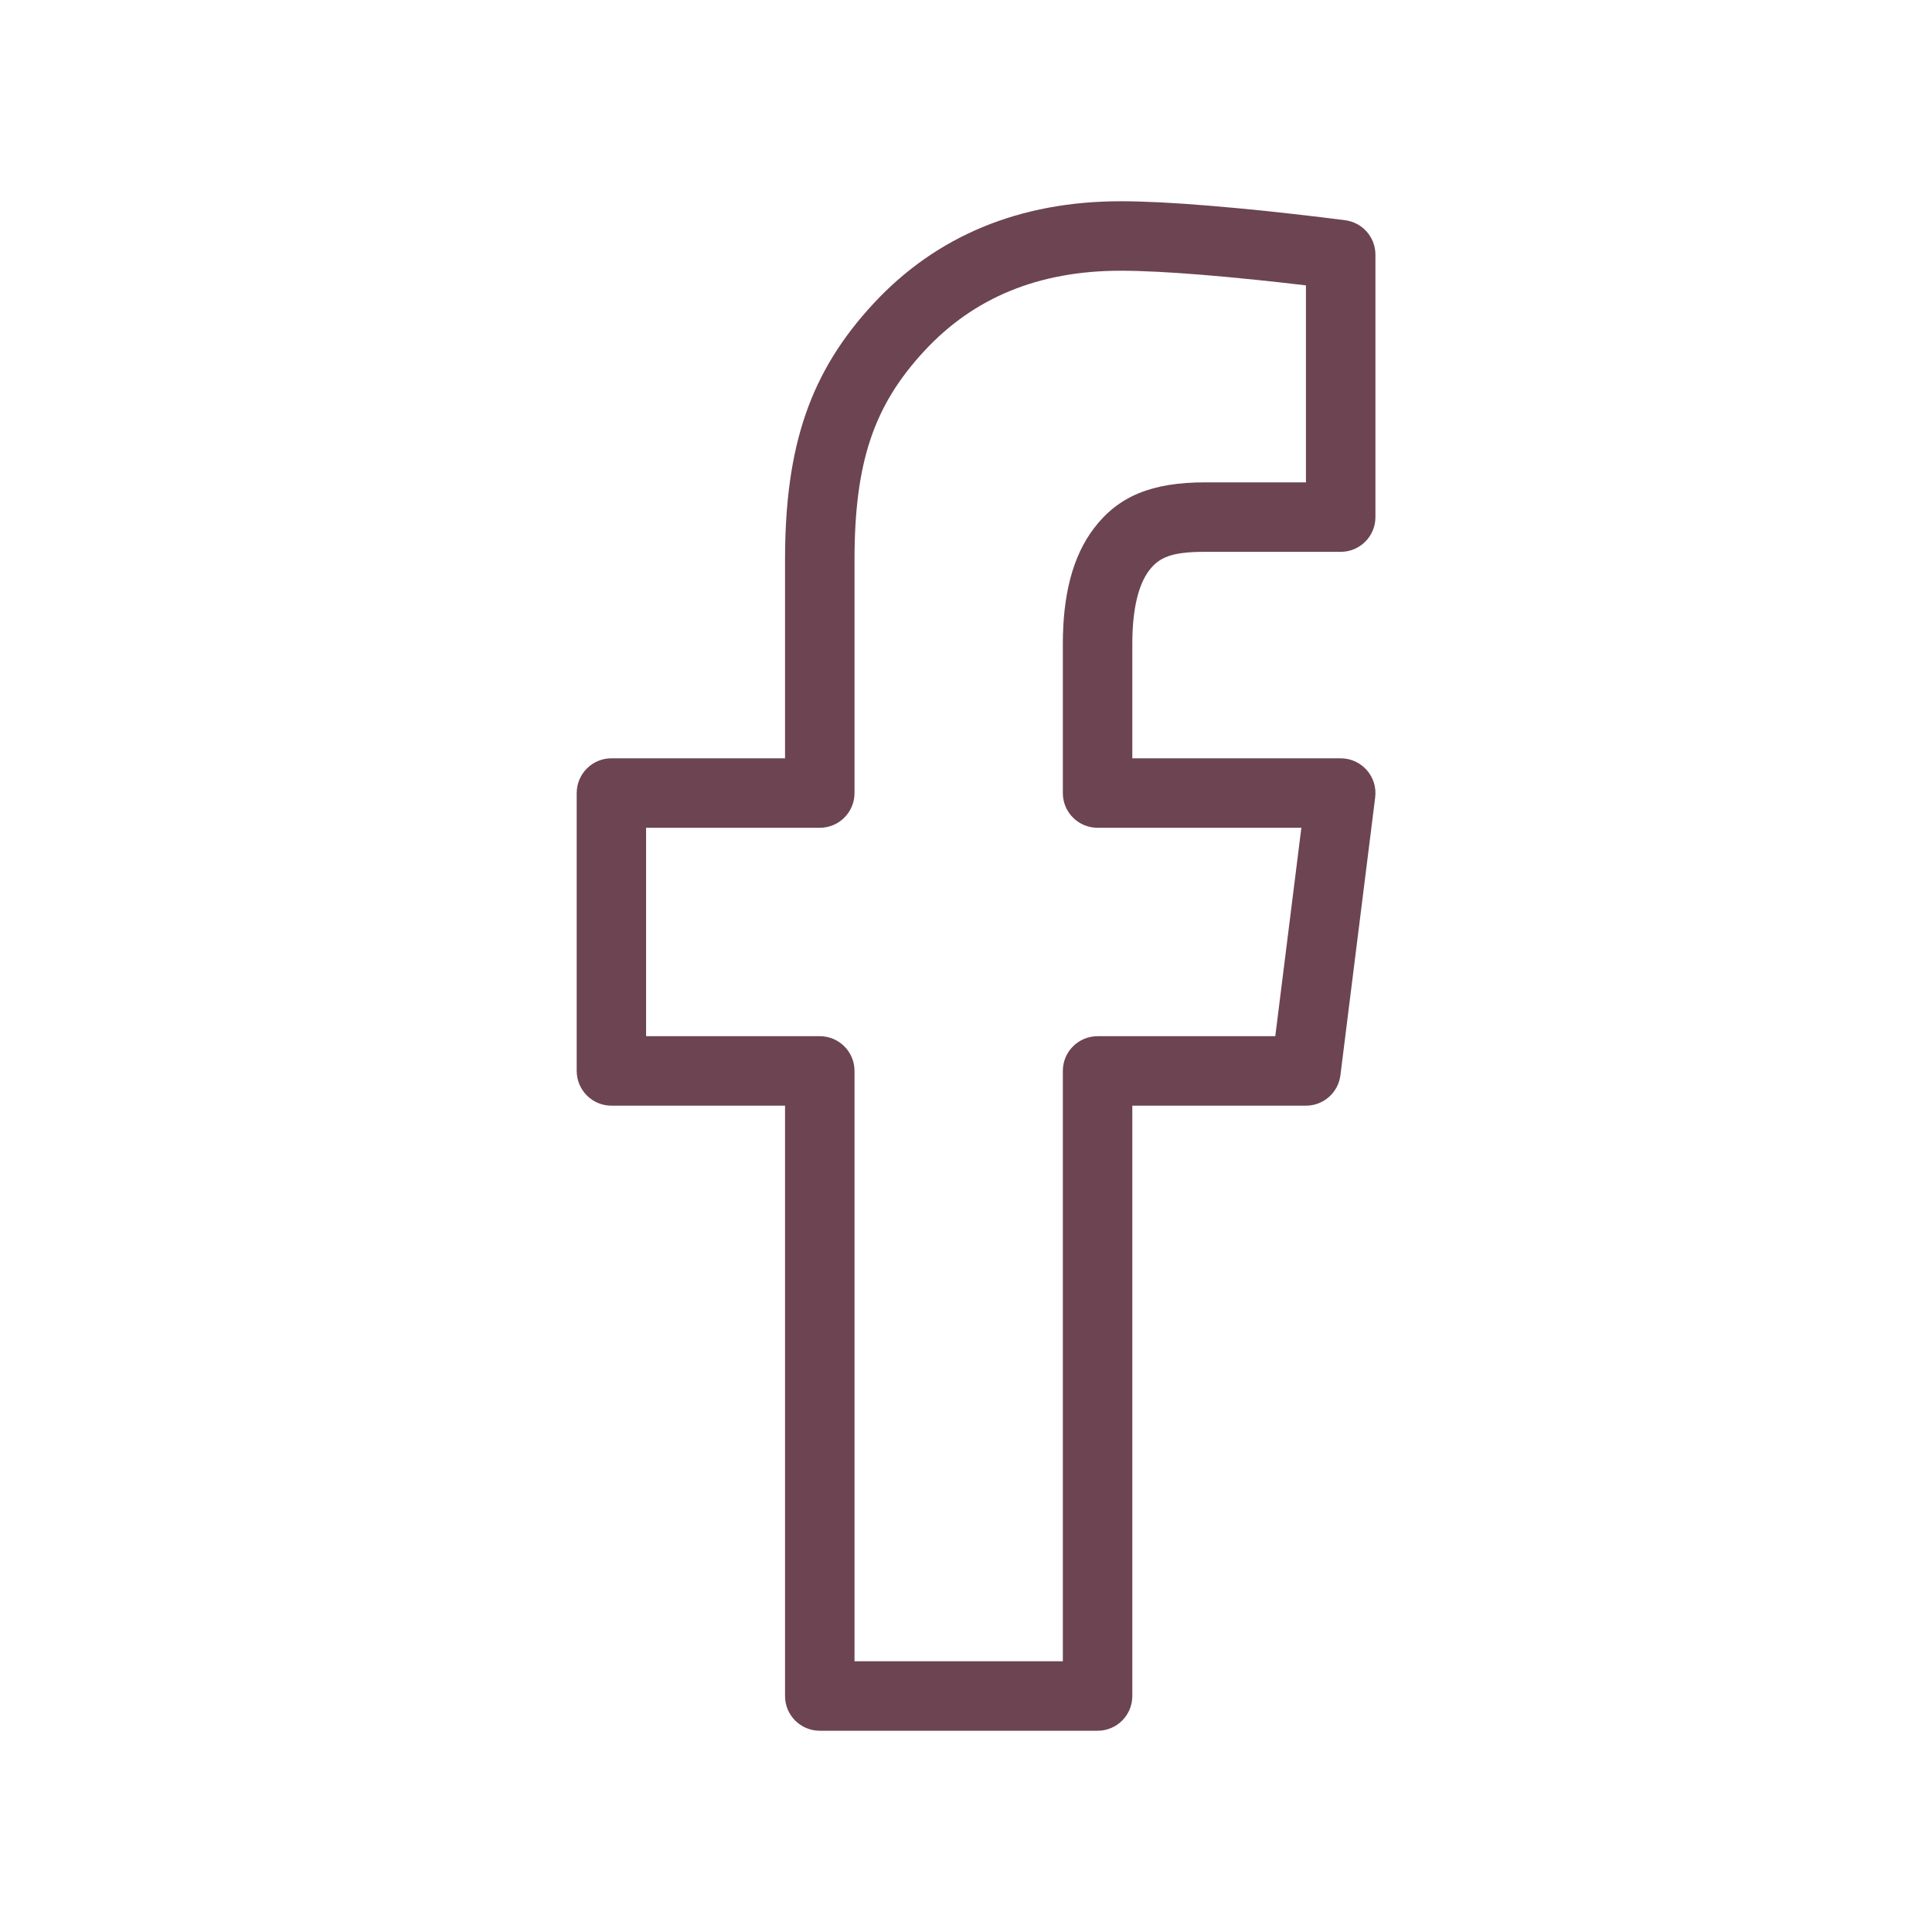 <svg width="24" height="24" viewBox="0 0 24 24" fill="none" xmlns="http://www.w3.org/2000/svg">
<path d="M15.61 3.477C15.376 3.453 15.151 3.431 14.937 3.414C14.531 3.381 14.185 3.363 13.922 3.363C12.902 3.363 12.095 3.698 11.483 4.359C10.858 5.033 10.615 5.736 10.615 6.958V9.852C10.615 10.09 10.422 10.283 10.184 10.283H8.026V12.872H10.184C10.422 12.872 10.615 13.065 10.615 13.303V20.637H13.203V13.303C13.203 13.065 13.396 12.872 13.635 12.872H15.842L16.166 10.283H13.635C13.396 10.283 13.203 10.09 13.203 9.852V7.999C13.203 7.39 13.325 6.909 13.59 6.562C13.893 6.163 14.309 5.992 14.971 5.992H16.223V3.545C16.027 3.522 15.82 3.498 15.61 3.477ZM9.752 6.958C9.752 5.529 10.068 4.616 10.85 3.772C11.63 2.93 12.668 2.5 13.922 2.5C14.213 2.5 14.58 2.519 15.007 2.554C15.227 2.572 15.459 2.594 15.698 2.618C15.946 2.644 16.189 2.672 16.416 2.699C16.553 2.716 16.655 2.728 16.711 2.736C16.926 2.764 17.086 2.947 17.086 3.164V6.424C17.086 6.662 16.893 6.855 16.655 6.855H14.971C14.56 6.855 14.402 6.92 14.276 7.085C14.143 7.26 14.066 7.563 14.066 7.999V9.42H16.655C16.914 9.42 17.115 9.648 17.083 9.905L16.651 13.357C16.624 13.573 16.441 13.735 16.223 13.735H14.066V21.069C14.066 21.307 13.873 21.5 13.635 21.5H10.184C9.945 21.5 9.752 21.307 9.752 21.069V13.735H7.595C7.357 13.735 7.164 13.541 7.164 13.303V9.852C7.164 9.614 7.357 9.42 7.595 9.42H9.752V6.958Z" fill="#410D20" fill-opacity="0.77"/>
</svg>
